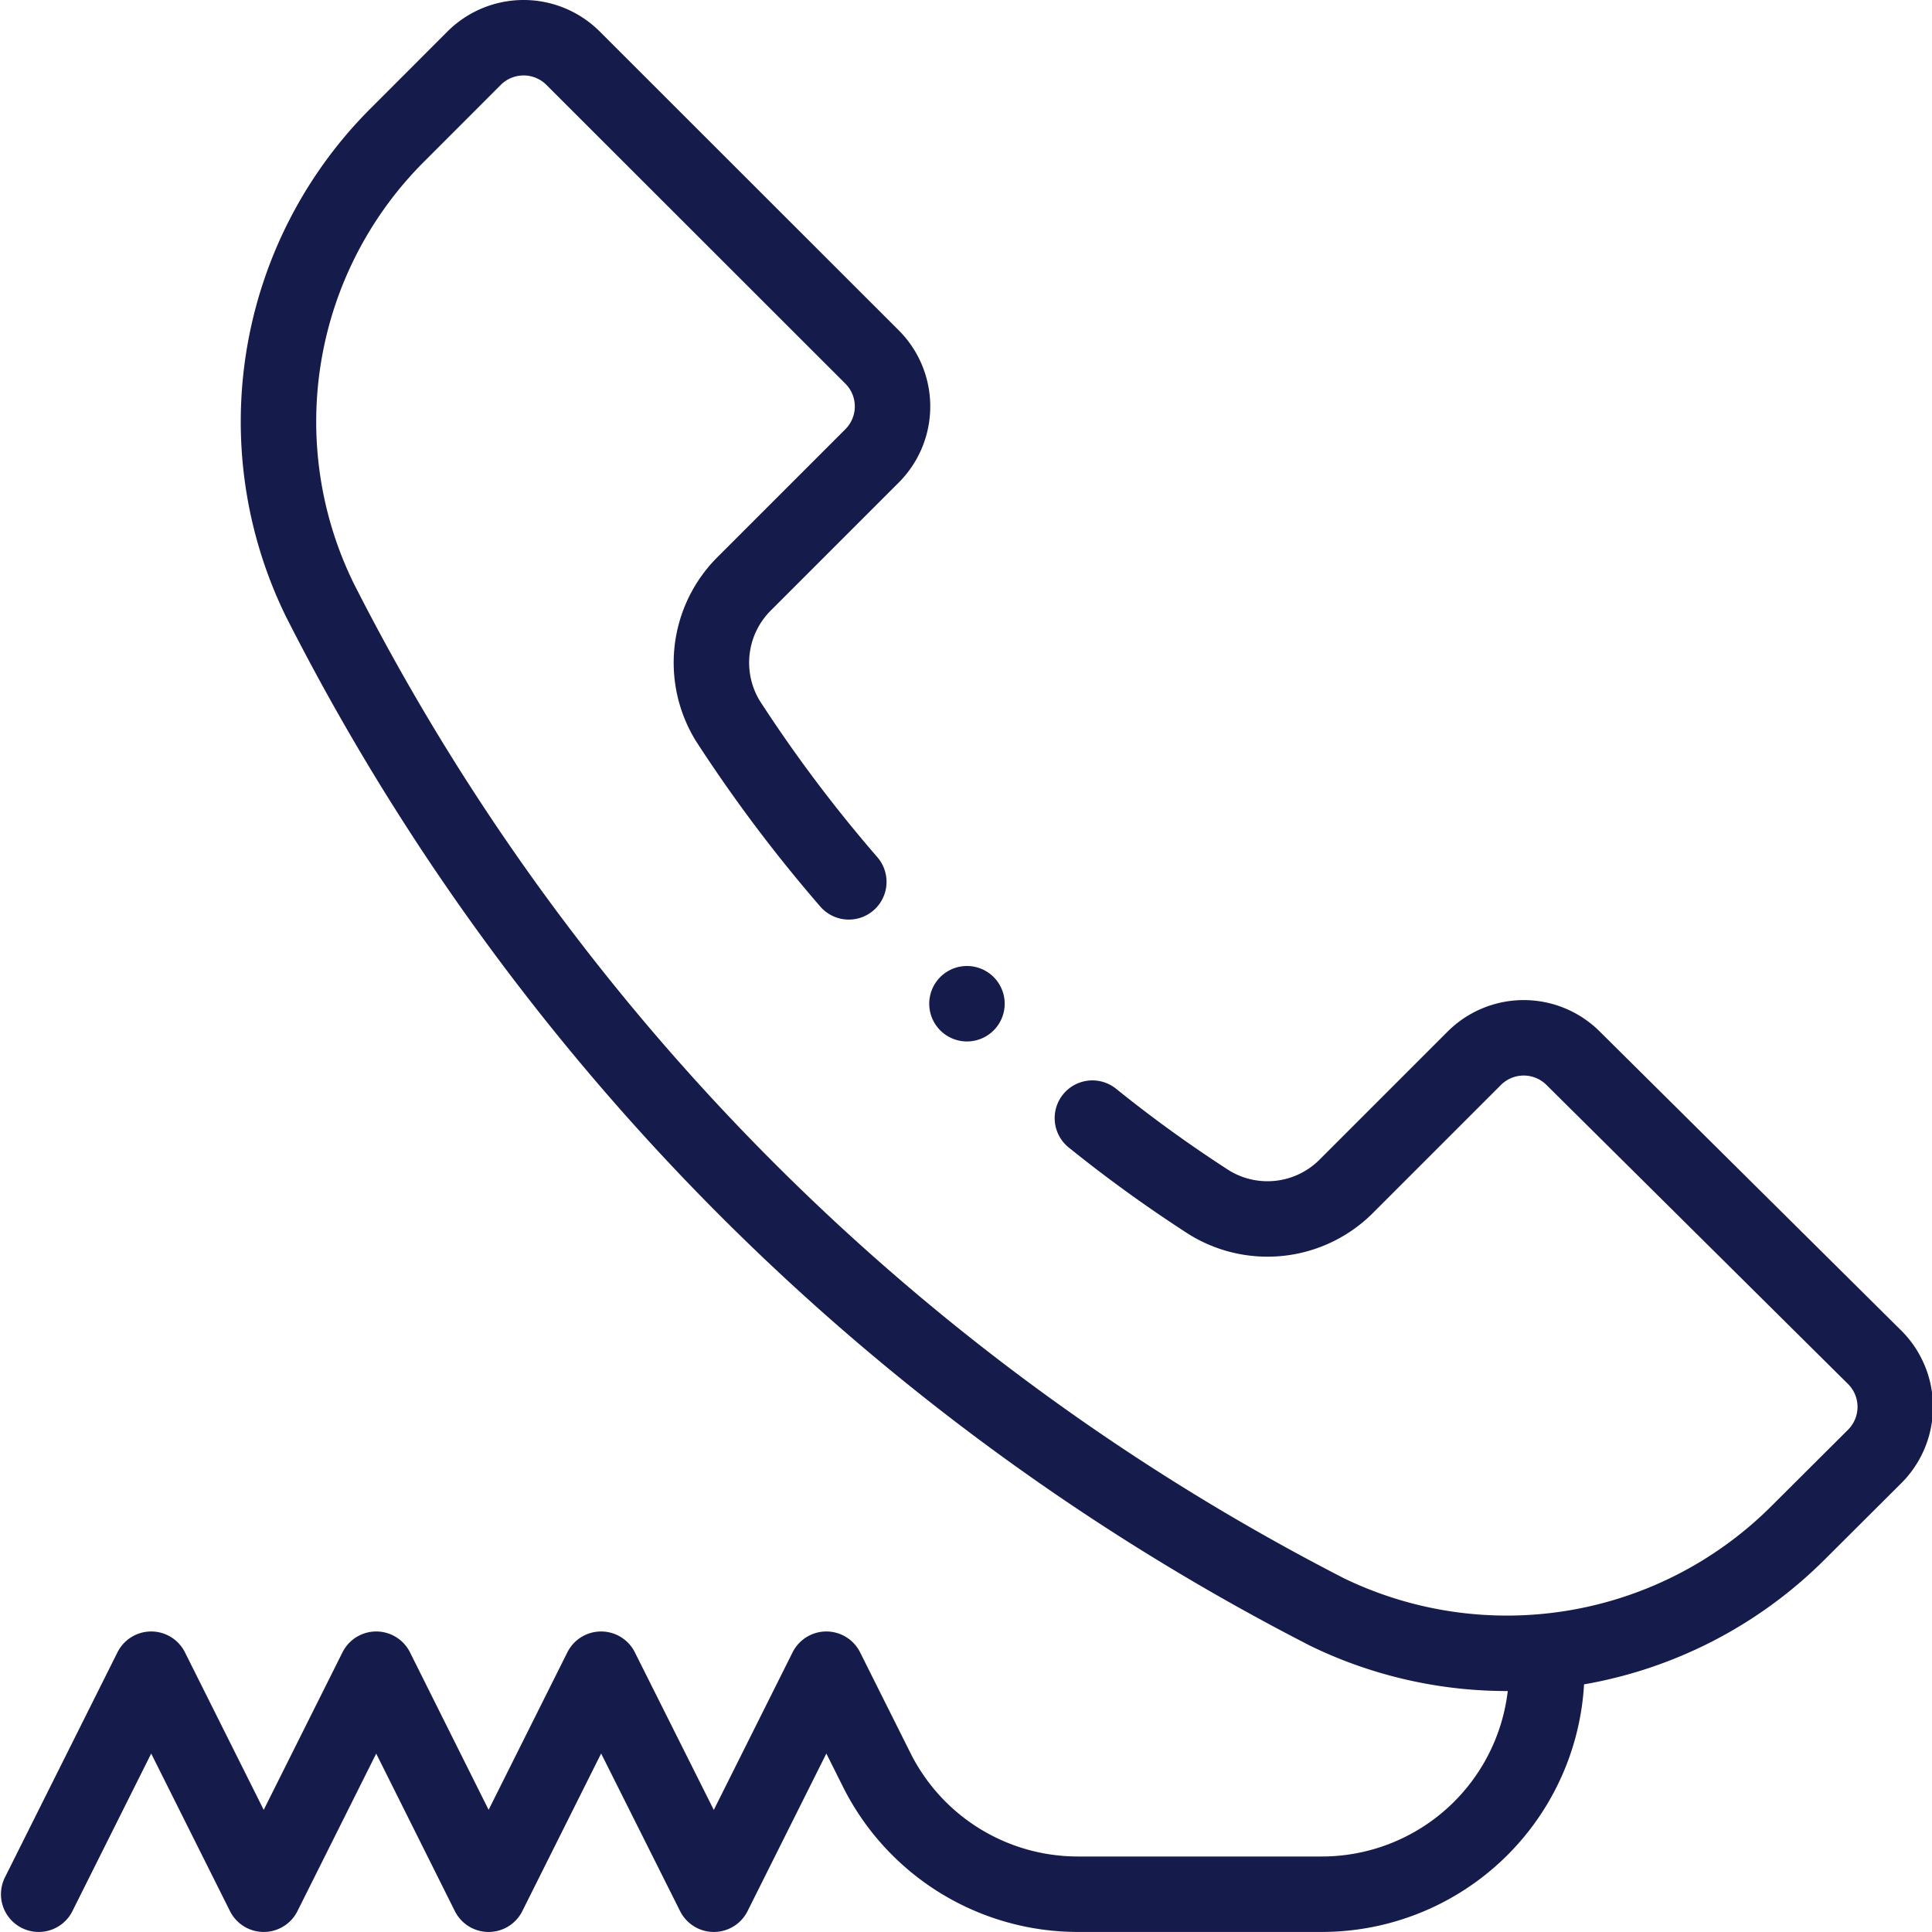 <svg xmlns="http://www.w3.org/2000/svg" xmlns:xlink="http://www.w3.org/1999/xlink" width="38" height="38" viewBox="0 0 38 38">
  <defs>
    <clipPath id="clip-path">
      <path id="path3822" d="M0-38H38V0H0Z" fill="#151b4a"/>
    </clipPath>
  </defs>
  <g id="g3816" transform="translate(0 38)">
    <g id="g3818">
      <g id="g3820" clip-path="url(#clip-path)">
        <g id="g3826" transform="translate(30.423 -5.169)">
          <path id="path3828" d="M0,0A4.426,4.426,0,0,1-4.426,4.426H-9.221A4.425,4.425,0,0,1-13.18,1.979L-14.17,0l-2.213,4.426L-18.6,0l-2.213,4.426L-23.023,0l-2.213,4.426L-27.449,0l-2.213,4.426" fill="none" stroke="#151b4a" stroke-linecap="round" stroke-linejoin="round" stroke-miterlimit="10" stroke-width="1.484"/>
        </g>
        <g id="g3830" transform="translate(19.761 -18.258)">
          <path id="path3832" d="M0,0A.742.742,0,0,1-.742.742.742.742,0,0,1-1.484,0,.742.742,0,0,1-.742-.742.742.742,0,0,1,0,0" fill="#151b4a"/>
        </g>
        <g id="g3834" transform="translate(16.695 -20.655)">
          <path id="path3836" d="M0,0A28.5,28.5,0,0,1-2.38-3.167a2.191,2.191,0,0,1,.337-2.711l2.5-2.5a1.376,1.376,0,0,0,0-1.946L-5.423-16.2a1.377,1.377,0,0,0-1.947,0l-1.487,1.488a7.968,7.968,0,0,0-1.552,9.158A45.5,45.5,0,0,0,9.418,14.367a8.106,8.106,0,0,0,9.239-1.55L20.179,11.3a1.377,1.377,0,0,0,0-1.947L14.248,3.471a1.376,1.376,0,0,0-1.947,0l-2.5,2.5a2.19,2.19,0,0,1-2.71.337,26.745,26.745,0,0,1-2.3-1.661" fill="none" stroke="#151b4a" stroke-linecap="round" stroke-linejoin="round" stroke-miterlimit="10" stroke-width="1.484"/>
        </g>
      </g>
    </g>
  </g>
</svg>
